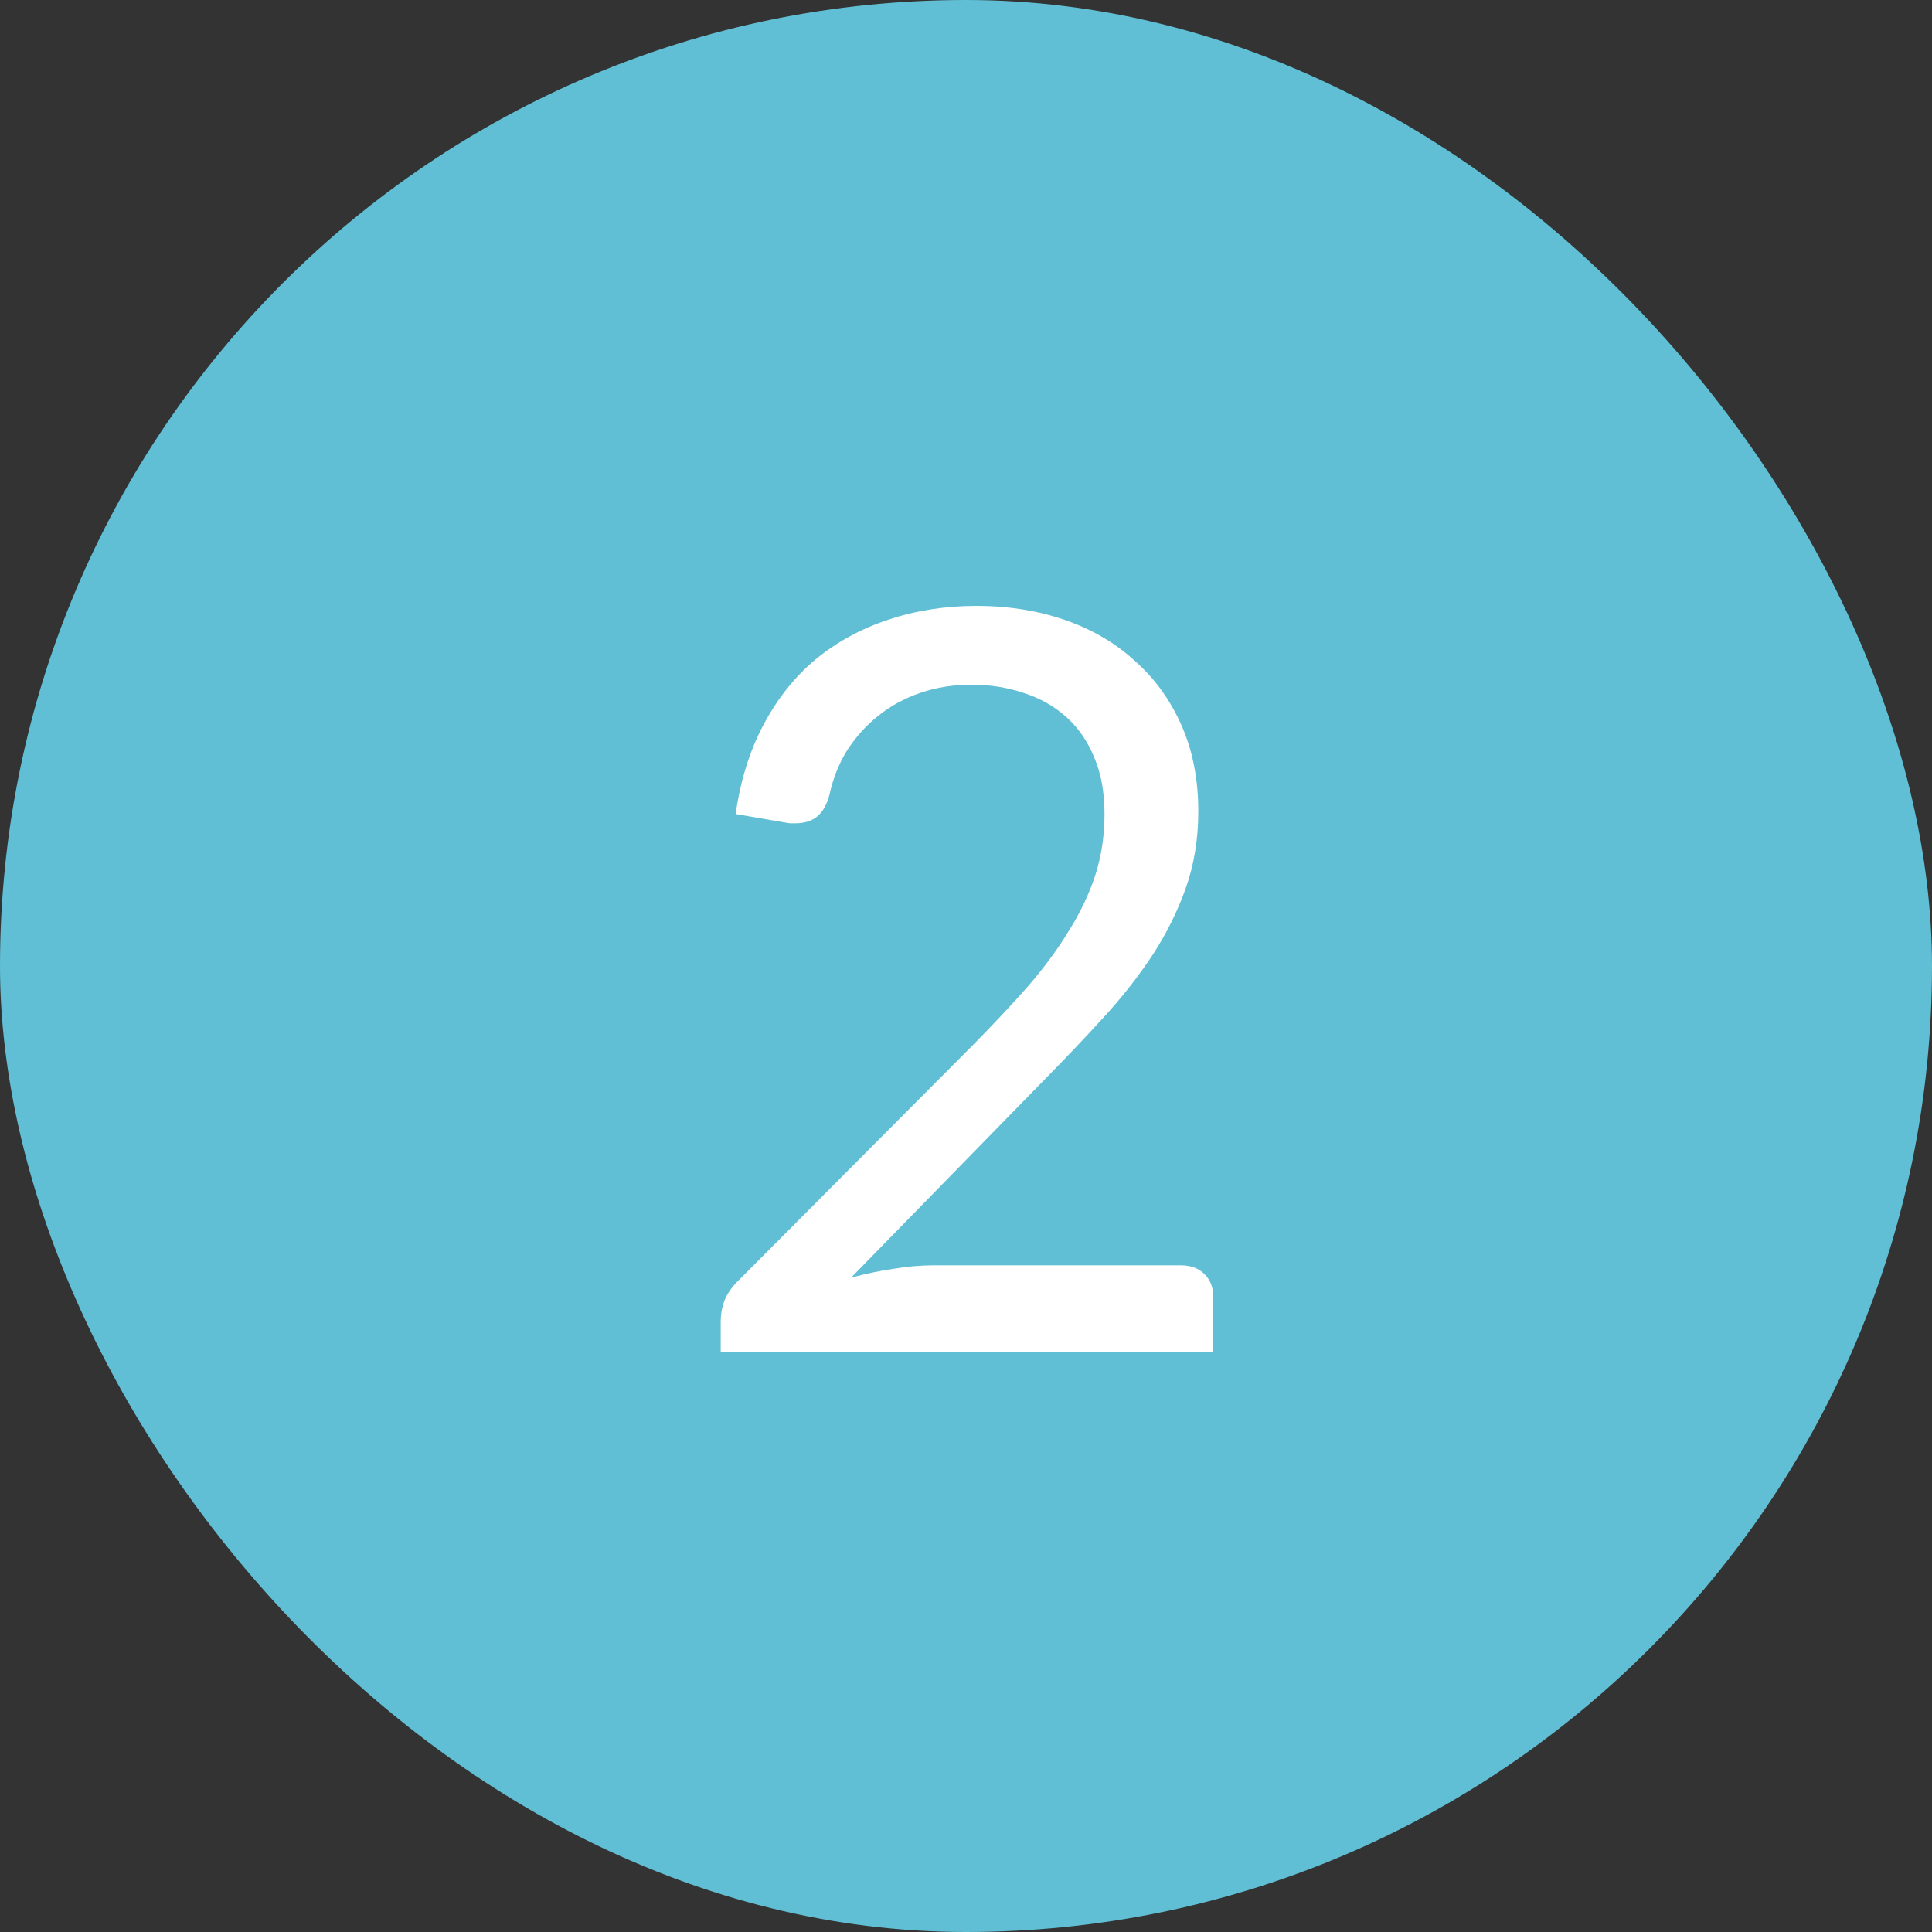 <svg width="30" height="30" viewBox="0 0 30 30" fill="none" xmlns="http://www.w3.org/2000/svg">
<rect x="0" y="0" width="30" height="30" fill="#333333" stroke="none"/>
<rect width="30" height="30" rx="15" fill="#60BFD4"/>
<path d="M15.167 9.408C15.653 9.408 16.106 9.48 16.527 9.624C16.949 9.768 17.311 9.979 17.615 10.256C17.925 10.528 18.167 10.861 18.343 11.256C18.519 11.651 18.607 12.099 18.607 12.6C18.607 13.027 18.543 13.421 18.415 13.784C18.287 14.147 18.114 14.496 17.895 14.832C17.677 15.163 17.423 15.485 17.135 15.8C16.853 16.109 16.551 16.427 16.231 16.752L13.215 19.84C13.429 19.781 13.645 19.736 13.863 19.704C14.082 19.667 14.293 19.648 14.495 19.648H18.335C18.49 19.648 18.613 19.693 18.703 19.784C18.794 19.875 18.839 19.992 18.839 20.136V21H11.191V20.512C11.191 20.411 11.21 20.307 11.247 20.2C11.29 20.093 11.357 19.995 11.447 19.904L15.119 16.216C15.423 15.907 15.701 15.611 15.951 15.328C16.202 15.04 16.415 14.752 16.591 14.464C16.773 14.176 16.911 13.885 17.007 13.592C17.103 13.293 17.151 12.976 17.151 12.64C17.151 12.304 17.098 12.011 16.991 11.76C16.885 11.504 16.738 11.293 16.551 11.128C16.365 10.963 16.146 10.84 15.895 10.76C15.645 10.675 15.375 10.632 15.087 10.632C14.799 10.632 14.533 10.675 14.287 10.76C14.042 10.845 13.823 10.965 13.631 11.12C13.445 11.269 13.285 11.448 13.151 11.656C13.023 11.864 12.933 12.093 12.879 12.344C12.837 12.499 12.773 12.611 12.687 12.68C12.602 12.749 12.49 12.784 12.351 12.784C12.325 12.784 12.295 12.784 12.263 12.784C12.237 12.779 12.205 12.773 12.167 12.768L11.423 12.64C11.498 12.117 11.642 11.656 11.855 11.256C12.069 10.851 12.338 10.512 12.663 10.24C12.994 9.968 13.37 9.763 13.791 9.624C14.218 9.48 14.677 9.408 15.167 9.408Z" fill="white"/>
</svg>
